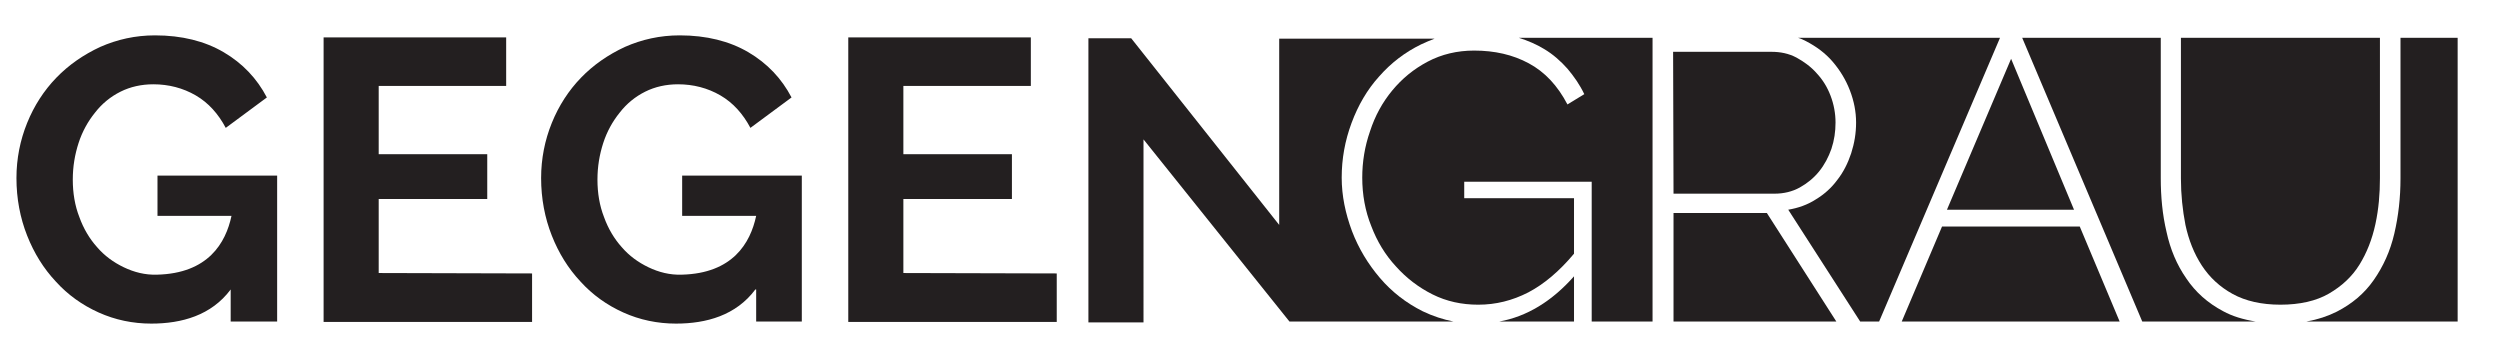 <?xml version="1.0" encoding="utf-8"?>
<!-- Generator: Adobe Illustrator 24.0.1, SVG Export Plug-In . SVG Version: 6.00 Build 0)  -->
<svg version="1.1" id="Ebene_1" xmlns="http://www.w3.org/2000/svg" xmlns:xlink="http://www.w3.org/1999/xlink" x="0px" y="0px"
	 width="608px" height="87px" viewBox="0 0 608 87" style="enable-background:new 0 0 608 87;" xml:space="preserve">
<style type="text/css">
	.st0{fill:#231F20;}
</style>
<path class="st0" d="M56.1,70.4c-4.7,6.3-11.9,8.3-19.3,8.3c-4.5,0-8.8-0.9-12.8-2.7c-4-1.8-7.5-4.3-10.4-7.5c-3-3.2-5.3-6.9-7-11.2
	s-2.6-9-2.6-14c0-4.7,0.9-9.2,2.6-13.4s4.1-7.9,7.1-11s6.6-5.6,10.7-7.5c4.1-1.8,8.5-2.8,13.3-2.8c6.5,0,12.1,1.4,16.7,4.1
	c4.6,2.7,8.1,6.4,10.5,11l-10,7.4c-1.8-3.4-4.2-6.1-7.3-7.9s-6.6-2.7-10.3-2.7c-2.9,0-5.6,0.6-8,1.8c-2.4,1.2-4.5,2.9-6.2,5.1
	c-1.7,2.1-3.1,4.6-4,7.4c-0.9,2.8-1.4,5.7-1.4,8.9c0,3.2,0.5,6.3,1.6,9.1c1,2.8,2.5,5.3,4.3,7.3c1.8,2.1,4,3.7,6.5,4.9
	c2.5,1.2,5.2,1.9,8.1,1.8c12.4-0.3,16.7-7.7,18.1-14.3h-18v-9.8h29.1v35.5H56.1V70.4z"/>
<path class="st0" d="M129.4,66.5v11.8H78.7V9.1h44.4v11.8h-31v16.6h26.4v10.9H92.1v18L129.4,66.5L129.4,66.5z"/>
<path class="st0" d="M257,66.5v11.8h-50.7V9.1h44.4v11.8h-31v16.6h26.4v10.9h-26.4v18L257,66.5L257,66.5z"/>
<path class="st0" d="M183.7,70.4c-4.7,6.3-11.9,8.3-19.3,8.3c-4.5,0-8.8-0.9-12.8-2.7c-4-1.8-7.5-4.3-10.4-7.5
	c-3-3.2-5.3-6.9-7-11.2s-2.6-9-2.6-14c0-4.7,0.9-9.2,2.6-13.4c1.7-4.2,4.1-7.9,7.1-11s6.6-5.6,10.7-7.5c4.1-1.8,8.5-2.8,13.3-2.8
	c6.5,0,12.1,1.4,16.7,4.1c4.6,2.7,8.1,6.4,10.5,11l-10,7.4c-1.8-3.4-4.2-6.1-7.3-7.9s-6.6-2.7-10.3-2.7c-2.9,0-5.6,0.6-8,1.8
	c-2.4,1.2-4.5,2.9-6.2,5.1c-1.7,2.1-3.1,4.6-4,7.4c-0.9,2.8-1.4,5.7-1.4,8.9c0,3.2,0.5,6.3,1.6,9.1c1,2.8,2.5,5.3,4.3,7.3
	c1.8,2.1,4,3.7,6.5,4.9c2.5,1.2,5.2,1.9,8.1,1.8c12.4-0.3,16.7-7.7,18.1-14.3h-18v-9.8H195v35.5h-11.1v-7.8H183.7z"/>
<path class="st0" d="M364.6,78.2h18.2v-11C377.4,73.3,371.3,77,364.6,78.2z"/>
<path class="st0" d="M346,75.7c-4-2-7.5-4.7-10.4-8.1s-5.2-7.2-6.8-11.4c-1.6-4.3-2.5-8.6-2.5-13c0-4.6,0.8-9,2.4-13.3
	s3.8-8.1,6.7-11.3c2.9-3.3,6.3-5.9,10.2-7.8c1.1-0.5,2.2-1,3.3-1.4h-37.8v45.3l-36-45.4h-10.4v69.1h13.4V33.9l35.5,44.3h39.9
	C351,77.7,348.5,76.9,346,75.7z"/>
<path class="st0" d="M407,47.1h24.6c2.2,0,4.3-0.5,6.1-1.5c1.8-1,3.4-2.3,4.7-3.9c1.3-1.6,2.3-3.5,3-5.5c0.7-2.1,1-4.2,1-6.4
	s-0.4-4.4-1.2-6.5c-0.8-2.1-1.9-3.9-3.4-5.5c-1.4-1.6-3.1-2.8-4.9-3.8c-1.9-1-3.9-1.4-6.1-1.4h-23.9L407,47.1L407,47.1z"/>
<path class="st0" d="M369.4,9.2c2.2,0.7,4.3,1.6,6.1,2.7c2.2,1.3,4.1,3,5.7,4.8c1.6,1.9,3,3.9,4.1,6.2l-4.1,2.5
	c-2.4-4.6-5.5-7.9-9.4-10s-8.3-3.1-13.3-3.1c-4.1,0-7.9,0.9-11.3,2.7s-6.2,4.1-8.6,7c-2.4,2.9-4.2,6.2-5.4,9.9
	c-1.3,3.7-1.9,7.5-1.9,11.3c0,4.1,0.7,8.1,2.2,11.8c1.4,3.7,3.4,7,6,9.8c2.5,2.8,5.5,5.1,8.9,6.8c3.4,1.7,7.1,2.5,11.1,2.5
	c4.3,0,8.3-1,12.2-3c3.8-2,7.5-5.1,11.1-9.4V48.2h-26.7v-4h31v34h14.8v-69C401.9,9.2,369.4,9.2,369.4,9.2z"/>
<polygon class="st0" points="407,51.8 407,78.2 446.6,78.2 429.7,51.8 "/>
<path class="st0" d="M437.3,9.2c0.7,0.2,1.3,0.5,1.9,0.8c2.5,1.3,4.7,2.9,6.5,5s3.2,4.4,4.2,7c1,2.6,1.5,5.2,1.5,7.8
	c0,2.6-0.4,5-1.2,7.5c-0.8,2.4-1.9,4.6-3.4,6.5c-1.4,1.9-3.2,3.5-5.2,4.7c-2,1.3-4.3,2.1-6.7,2.5l17.5,27.2h4.6l29.4-69
	C486.4,9.2,437.3,9.2,437.3,9.2z"/>
<polygon class="st0" points="489.1,14.3 473.5,51 504.4,51 "/>
<polygon class="st0" points="472.3,55.1 462.5,78.2 515.5,78.2 505.8,55.1 "/>
<g>
	<path class="st0" d="M535.5,64.6c1.9,2.9,4.4,5.2,7.5,6.9c3.1,1.7,7,2.6,11.6,2.6c4.7,0,8.7-0.9,11.8-2.7c3.1-1.8,5.6-4.1,7.4-7
		c1.8-2.9,3.1-6.2,3.9-9.9c0.8-3.7,1.1-7.4,1.1-11.2V9.2h-48.4v34.2c0,3.9,0.4,7.7,1.1,11.3C532.3,58.4,533.6,61.7,535.5,64.6z"/>
	<path class="st0" d="M583.8,9.2v34.2c0,4.7-0.5,9.1-1.5,13.4s-2.7,8-5,11.3s-5.3,5.8-9,7.7c-2.2,1.1-4.6,1.9-7.4,2.4h36.8v-69
		C597.7,9.2,583.8,9.2,583.8,9.2z"/>
	<path class="st0" d="M540.7,75.7c-3.8-2-6.8-4.7-9-8c-2.3-3.3-3.9-7.1-4.8-11.3c-1-4.2-1.4-8.6-1.4-13V9.2h-33.7l29.2,69h27.6
		C545.5,77.7,542.9,76.9,540.7,75.7z"/>
</g>
</svg>
